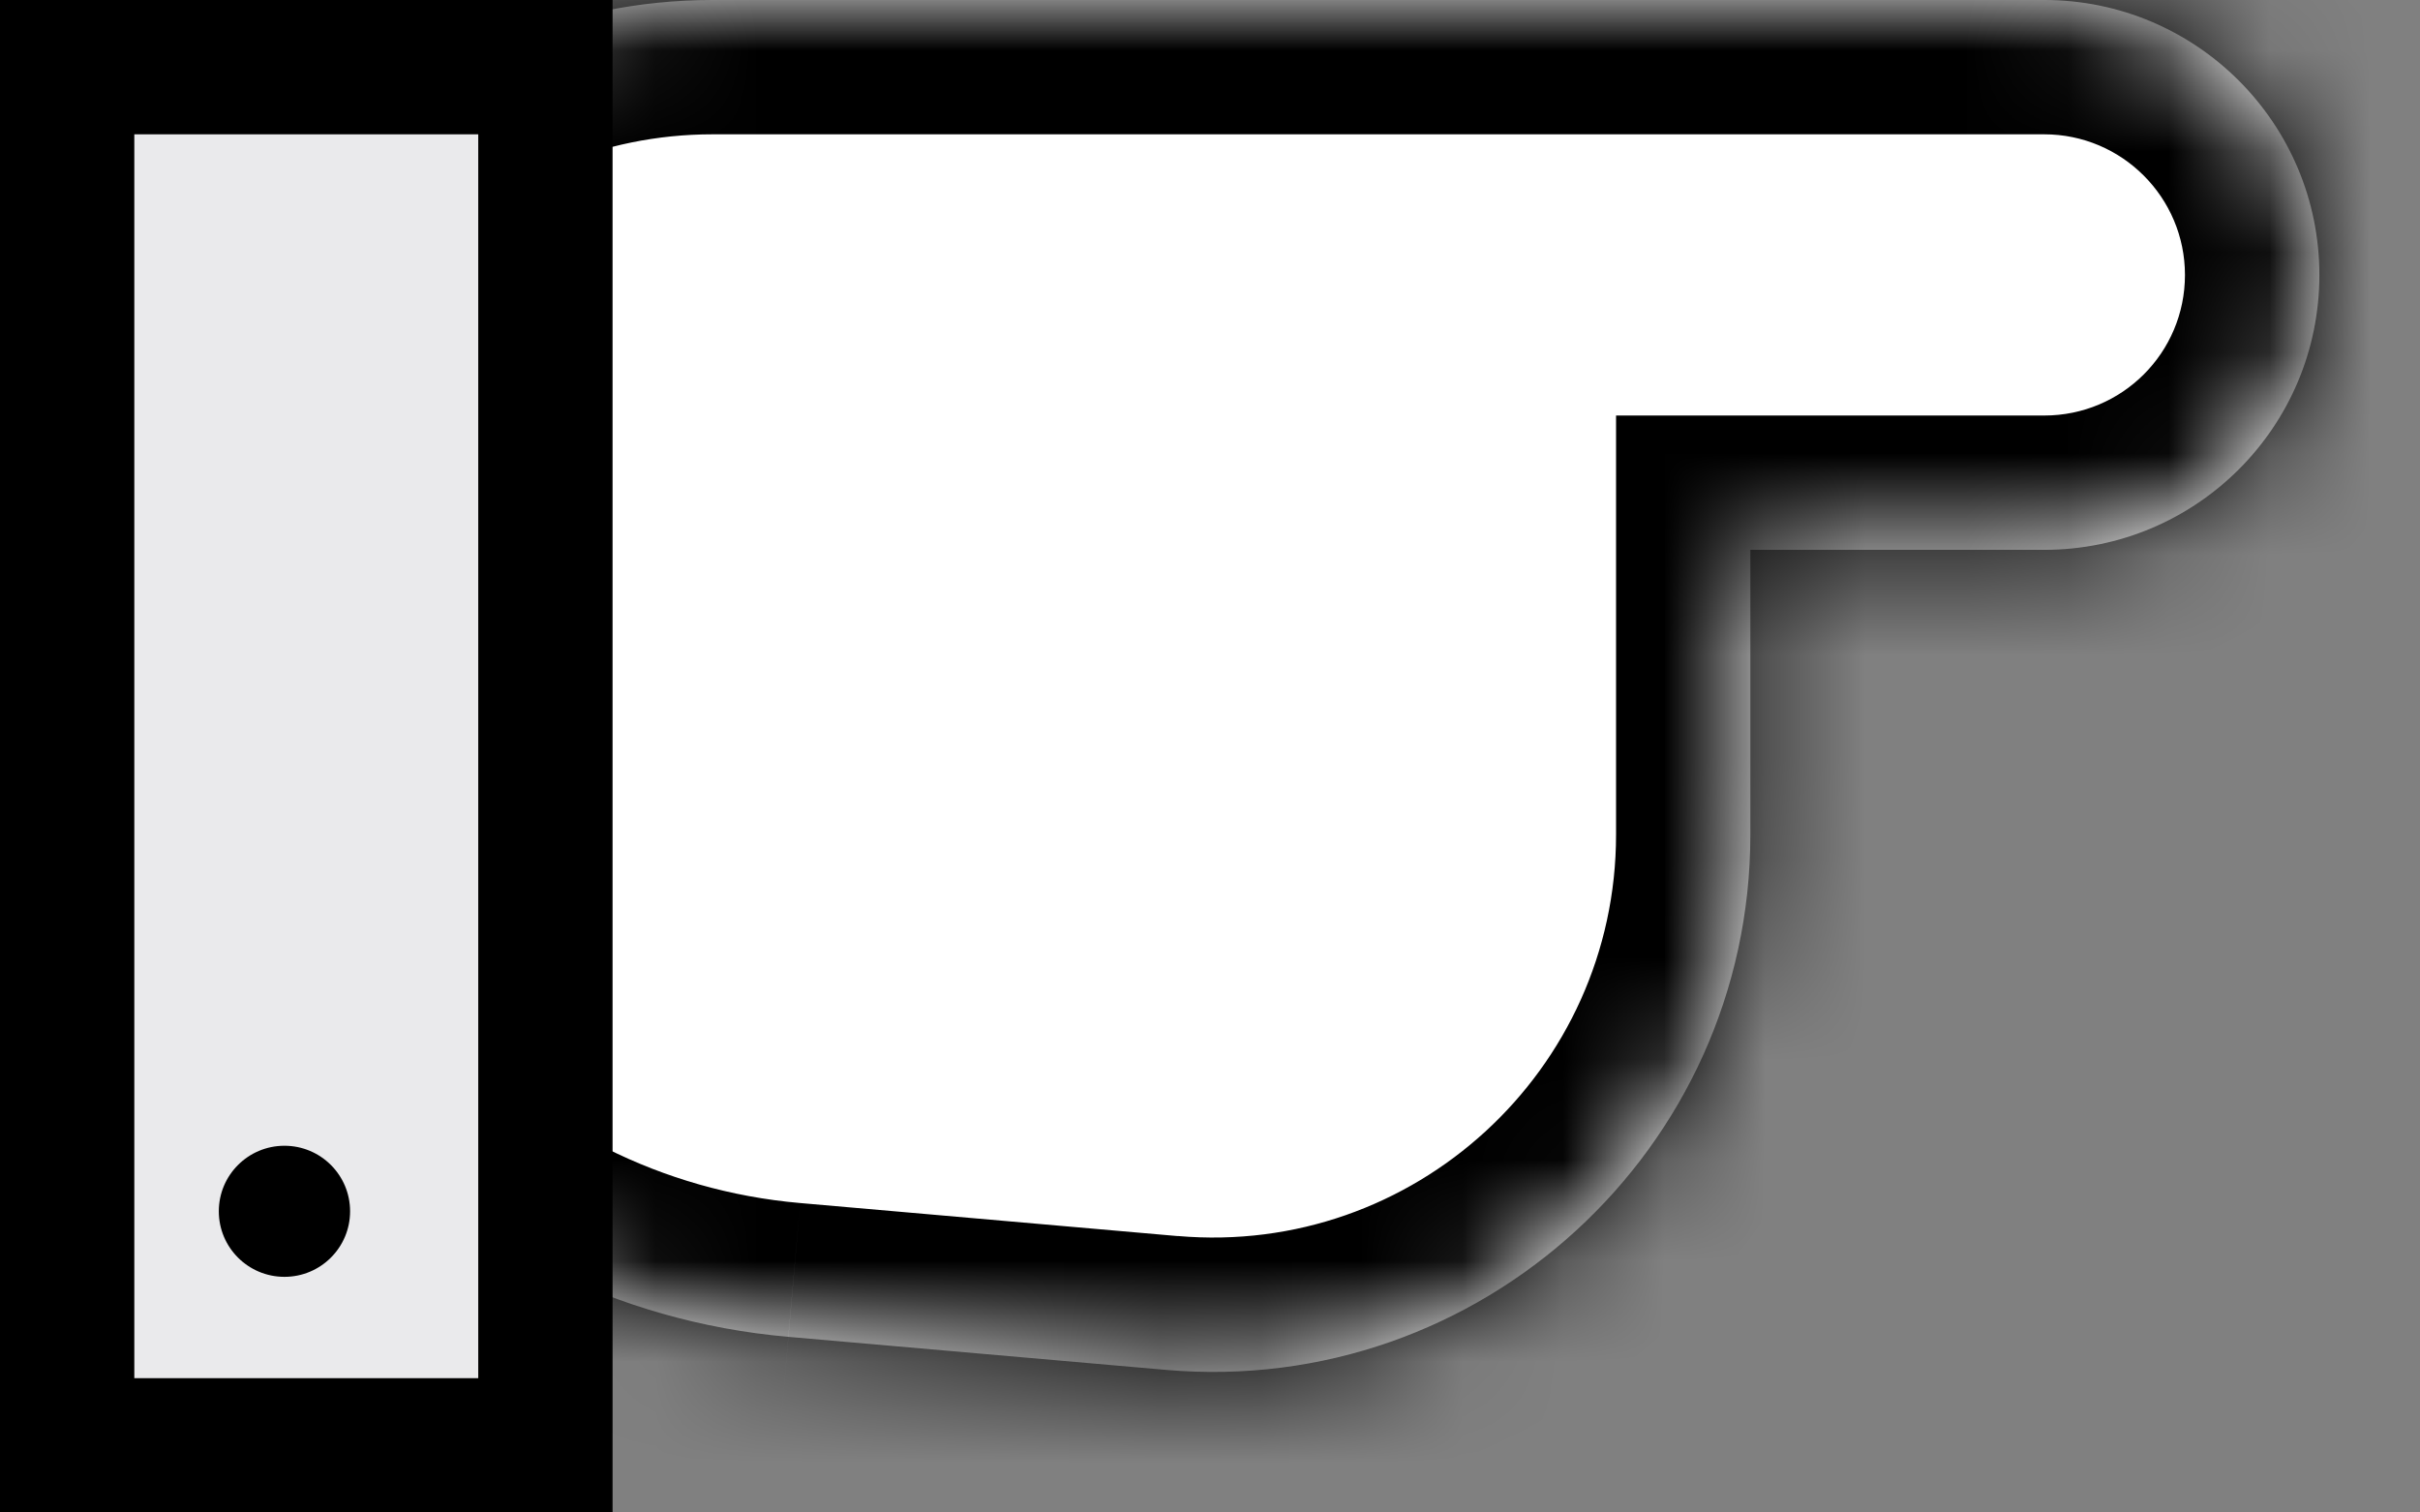 <svg width="24" height="15" viewBox="0 0 24 15" fill="none" xmlns="http://www.w3.org/2000/svg">
<rect x="0" y="0" width="24" height="15" fill="#808080" stroke="none"/>
<mask id="path-1-inside-1" fill="white">
<path fill-rule="evenodd" clip-rule="evenodd" d="M7.066 0C4.123 0 1.736 2.387 1.736 5.328V6.621C1.736 10.078 4.377 12.957 7.818 13.258L11.566 13.586C14.68 13.855 17.359 11.402 17.359 8.277V5.453H20.273C21.781 5.453 23.002 4.234 23.002 2.727C23.002 1.223 21.781 0 20.273 0H12.029H10.105H7.066Z"/>
</mask>
<path fill-rule="evenodd" clip-rule="evenodd" d="M7.066 0C4.123 0 1.736 2.387 1.736 5.328V6.621C1.736 10.078 4.377 12.957 7.818 13.258L11.566 13.586C14.68 13.855 17.359 11.402 17.359 8.277V5.453H20.273C21.781 5.453 23.002 4.234 23.002 2.727C23.002 1.223 21.781 0 20.273 0H12.029H10.105H7.066Z" fill="white"/>
<path d="M7.818 13.258L7.935 11.931L7.934 11.931L7.818 13.258ZM11.566 13.586L11.45 14.913L11.451 14.913L11.566 13.586ZM17.359 5.453V4.121H16.027V5.453H17.359ZM3.069 5.328C3.069 3.123 4.859 1.332 7.066 1.332V-1.332C3.388 -1.332 0.404 1.651 0.404 5.328H3.069ZM3.069 6.621V5.328H0.404V6.621H3.069ZM7.934 11.931C5.181 11.69 3.069 9.387 3.069 6.621H0.404C0.404 10.769 3.573 14.224 7.702 14.585L7.934 11.931ZM11.683 12.259L7.935 11.931L7.702 14.585L11.45 14.913L11.683 12.259ZM16.027 8.277C16.027 10.62 14.018 12.461 11.681 12.258L11.451 14.913C15.341 15.25 18.692 12.185 18.692 8.277H16.027ZM16.027 5.453V8.277H18.692V5.453H16.027ZM20.273 4.121H17.359V6.786H20.273V4.121ZM21.669 2.727C21.669 3.497 21.047 4.121 20.273 4.121V6.786C22.516 6.786 24.334 4.971 24.334 2.727H21.669ZM20.273 1.332C21.045 1.332 21.669 1.959 21.669 2.727H24.334C24.334 0.487 22.517 -1.332 20.273 -1.332V1.332ZM12.029 1.332H20.273V-1.332H12.029V1.332ZM10.105 1.332H12.029V-1.332H10.105V1.332ZM7.066 1.332H10.105V-1.332H7.066V1.332Z" fill="black" mask="url(#path-1-inside-1)"/>
<rect x="0.666" y="0.666" width="4.743" height="13.668" fill="#EAEAEC" stroke="black" stroke-width="1.332"/>
<ellipse cx="2.821" cy="12.013" rx="0.651" ry="0.65" fill="black"/>
</svg>
